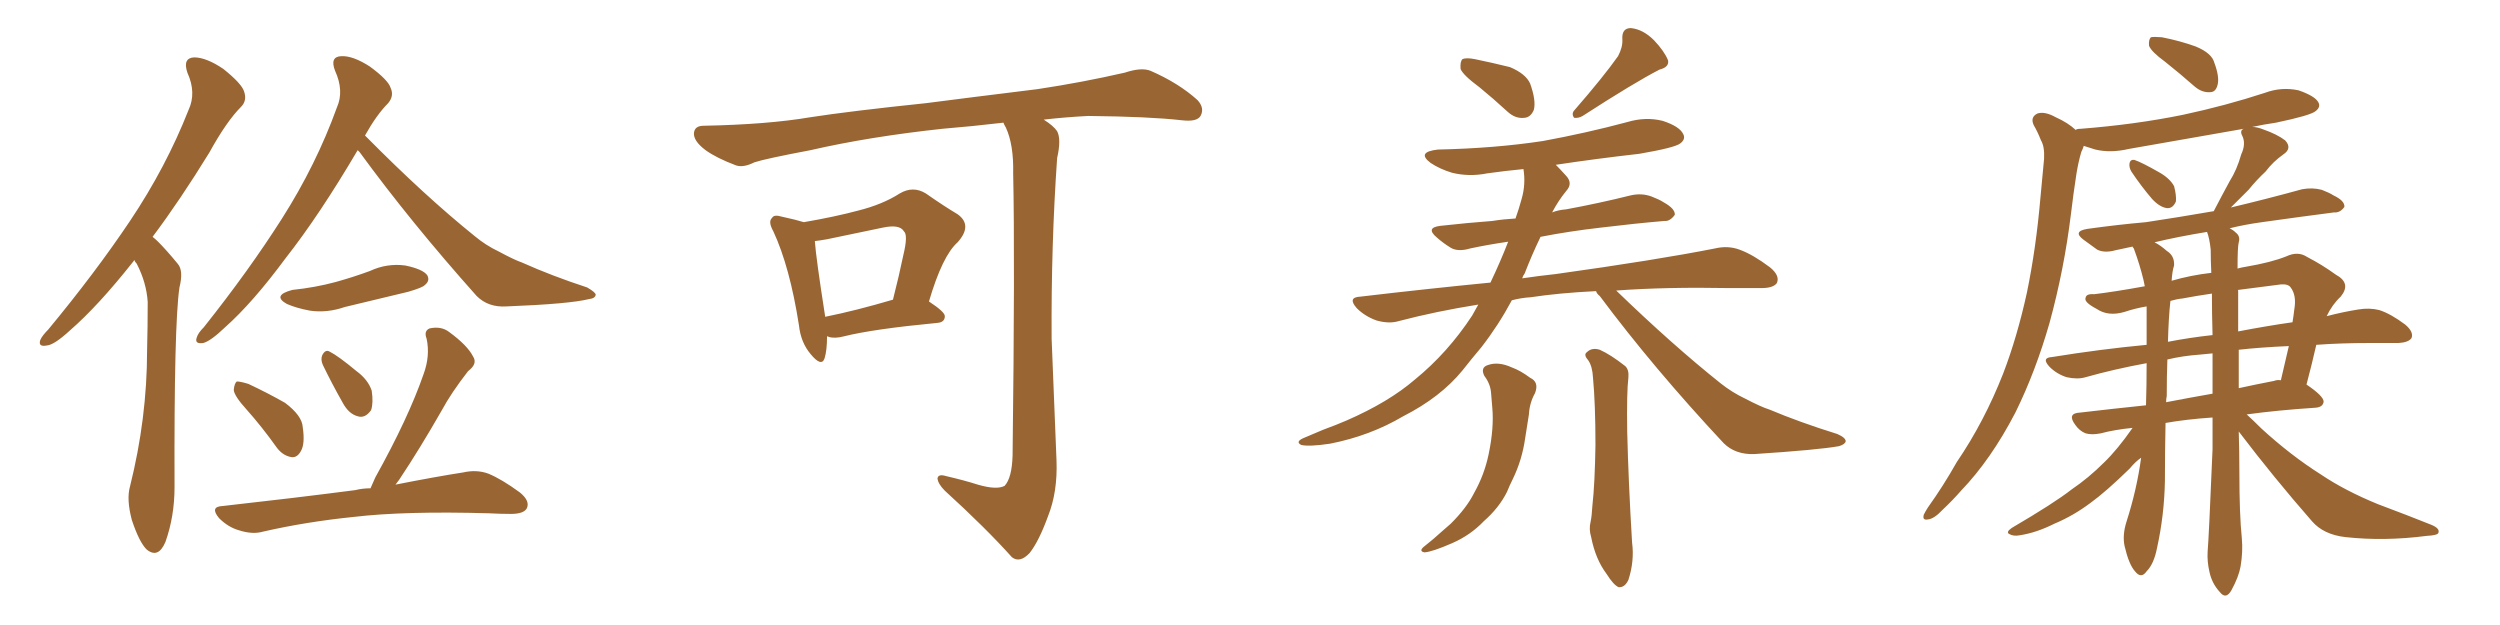 <svg xmlns="http://www.w3.org/2000/svg" xmlns:xlink="http://www.w3.org/1999/xlink" width="600" height="150"><path fill="#996633" padding="10" d="M85.84 36.04L85.84 36.04Q76.61 51.71 68.55 61.96L68.55 61.96Q60.64 72.66 54.05 78.52L54.05 78.52Q50.54 81.88 48.78 82.32L48.78 82.32Q46.73 82.62 47.17 81.15L47.17 81.15Q47.46 79.98 48.93 78.52L48.93 78.52Q59.77 64.89 67.68 52.44L67.68 52.44Q75.88 39.55 80.86 25.78L80.86 25.78Q82.62 21.83 80.42 16.99L80.42 16.99Q79.10 13.62 81.88 13.48L81.88 13.48Q84.67 13.33 88.77 15.97L88.77 15.97Q93.16 19.19 93.75 21.09L93.75 21.09Q94.63 23.00 93.16 24.76L93.16 24.76Q90.38 27.54 87.60 32.52L87.60 32.52Q87.74 32.67 87.89 32.81L87.89 32.81Q101.95 47.02 113.96 56.69L113.96 56.69Q116.60 58.89 119.68 60.35L119.68 60.35Q123.49 62.40 125.24 62.99L125.24 62.99Q132.42 66.21 140.92 68.99L140.92 68.99Q142.97 70.17 142.97 70.75L142.97 70.75Q142.82 71.63 141.36 71.78L141.36 71.78Q136.67 72.95 121.58 73.54L121.58 73.54Q117.19 73.83 114.40 71.04L114.40 71.04Q98.58 53.32 86.28 36.47L86.28 36.47Q85.99 36.18 85.84 36.04ZM70.17 69.58L70.17 69.58Q75.73 68.99 80.57 67.68L80.57 67.68Q84.81 66.50 88.77 65.04L88.77 65.04Q92.87 63.13 97.27 63.72L97.27 63.72Q101.51 64.60 102.54 66.06L102.54 66.06Q103.27 67.38 101.95 68.41L101.95 68.41Q101.51 68.99 98.00 70.02L98.00 70.02Q90.23 71.92 82.76 73.68L82.76 73.68Q78.52 75.15 74.41 74.56L74.41 74.56Q71.19 73.97 68.85 72.95L68.85 72.95Q65.19 70.90 70.17 69.58ZM59.18 98.29L59.18 98.29Q56.25 95.07 56.10 93.60L56.10 93.60Q56.25 91.99 56.84 91.55L56.84 91.55Q57.71 91.55 59.62 92.14L59.62 92.14Q64.31 94.34 68.41 96.68L68.41 96.68Q72.51 99.76 72.66 102.54L72.66 102.54Q73.24 106.49 72.22 108.25L72.22 108.25Q71.34 109.86 70.02 109.72L70.02 109.72Q67.97 109.42 66.50 107.52L66.50 107.52Q62.84 102.39 59.18 98.29ZM77.49 87.60L77.49 87.60Q76.90 86.28 77.34 85.25L77.34 85.25Q78.08 83.79 79.10 84.38L79.10 84.38Q81.15 85.40 85.55 89.06L85.55 89.06Q88.33 91.11 89.21 93.75L89.21 93.75Q89.65 96.68 89.06 98.44L89.06 98.44Q87.60 100.49 85.84 99.90L85.84 99.90Q83.64 99.32 82.18 96.53L82.18 96.53Q79.69 92.14 77.49 87.60ZM88.92 117.19L88.92 117.19Q89.50 115.87 90.09 114.55L90.09 114.55Q98.00 100.34 101.66 89.79L101.66 89.79Q103.27 85.40 102.39 81.30L102.39 81.30Q101.66 79.39 103.13 78.81L103.13 78.81Q105.91 78.22 107.81 79.69L107.81 79.69Q112.21 82.91 113.53 85.55L113.53 85.55Q114.70 87.30 112.35 89.06L112.35 89.06Q108.25 94.34 106.05 98.44L106.05 98.44Q100.78 107.67 95.80 115.14L95.80 115.14Q95.36 115.72 94.92 116.31L94.92 116.31Q104.59 114.40 111.18 113.38L111.18 113.38Q114.40 112.65 117.19 113.67L117.19 113.67Q120.41 114.99 124.80 118.21L124.80 118.21Q127.29 120.26 126.42 122.02L126.42 122.02Q125.68 123.34 122.61 123.34L122.61 123.34Q120.12 123.34 117.33 123.19L117.33 123.19Q97.12 122.61 84.81 124.07L84.81 124.07Q73.39 125.24 63.13 127.59L63.13 127.59Q60.64 128.32 57.42 127.29L57.42 127.29Q54.79 126.56 52.59 124.37L52.59 124.37Q50.24 121.58 53.47 121.44L53.47 121.44Q70.61 119.53 85.25 117.63L85.25 117.63Q87.01 117.19 88.92 117.19ZM32.23 62.40L32.23 62.40L32.23 62.40Q32.08 62.70 31.93 62.84L31.93 62.84Q23.58 73.39 16.85 79.25L16.85 79.25Q13.04 82.76 11.28 82.91L11.28 82.91Q9.08 83.35 9.67 81.59L9.67 81.59Q10.11 80.57 11.57 79.10L11.57 79.10Q22.85 65.48 31.20 53.03L31.20 53.03Q39.84 40.14 45.26 26.37L45.26 26.37Q47.17 22.27 44.97 17.43L44.97 17.43Q43.80 13.92 46.58 13.77L46.58 13.77Q49.51 13.77 53.61 16.55L53.61 16.55Q58.01 20.07 58.59 21.97L58.59 21.97Q59.33 24.17 57.86 25.63L57.86 25.63Q54.35 29.15 50.24 36.62L50.24 36.62Q43.21 48.05 36.62 56.84L36.62 56.84Q37.35 57.42 37.94 58.01L37.94 58.01Q39.99 60.06 42.63 63.28L42.63 63.28Q44.09 64.89 43.07 68.99L43.07 68.99Q41.75 77.78 41.89 116.89L41.89 116.89Q41.89 123.93 39.70 130.08L39.70 130.08Q37.94 134.18 35.16 131.84L35.16 131.84Q33.40 130.08 31.64 124.80L31.64 124.80Q30.32 119.82 31.20 116.75L31.20 116.75Q35.30 100.34 35.30 84.08L35.30 84.08Q35.45 78.37 35.45 72.51L35.45 72.51Q35.16 67.82 32.81 63.28L32.81 63.28Q32.37 62.84 32.23 62.40ZM198.49 80.71L198.49 80.71Q198.49 84.08 197.90 85.99L197.90 85.99Q197.17 88.18 194.53 84.96L194.53 84.96Q192.19 82.18 191.75 78.08L191.75 78.08Q189.55 64.01 185.60 55.52L185.60 55.52Q184.28 53.17 185.30 52.29L185.30 52.29Q185.74 51.42 187.65 52.00L187.65 52.00Q191.02 52.73 192.92 53.32L192.92 53.32Q200.54 52.00 205.96 50.54L205.96 50.54Q211.82 49.07 215.92 46.44L215.92 46.44Q219.14 44.53 222.22 46.44L222.22 46.44Q226.61 49.51 229.83 51.42L229.83 51.42Q233.50 54.05 229.83 58.15L229.83 58.15Q226.17 61.38 222.95 72.36L222.95 72.36Q226.76 74.85 226.76 75.88L226.76 75.88Q226.76 77.34 225 77.49L225 77.49Q209.62 78.96 202.59 80.71L202.59 80.71Q200.39 81.30 198.93 80.86L198.93 80.86Q198.63 80.71 198.49 80.71ZM198.05 76.03L198.05 76.03Q205.37 74.56 214.31 71.92L214.31 71.92Q215.77 66.21 216.80 61.23L216.80 61.23Q217.97 56.40 216.94 55.52L216.94 55.52Q215.92 53.76 211.82 54.64L211.82 54.64Q205.66 55.96 198.49 57.42L198.49 57.42Q196.88 57.71 195.56 57.86L195.56 57.86Q195.85 61.96 198.05 76.03ZM234.67 116.31L234.67 116.31L234.67 116.31Q239.21 117.63 241.11 116.60L241.11 116.60Q242.87 114.70 243.02 109.28L243.02 109.28Q243.60 61.96 243.16 41.60L243.16 41.60Q243.31 34.72 241.41 30.62L241.41 30.62Q240.97 29.88 240.82 29.44L240.82 29.44Q233.35 30.32 226.17 30.91L226.17 30.91Q208.59 32.81 194.53 36.04L194.53 36.04Q183.69 38.09 181.05 38.96L181.05 38.96Q178.42 40.28 176.66 39.70L176.66 39.70Q171.97 37.94 169.34 36.04L169.34 36.04Q166.41 33.84 166.55 31.93L166.55 31.93Q166.70 30.18 168.90 30.18L168.90 30.18Q184.28 29.88 194.53 28.13L194.53 28.13Q204.05 26.66 222.22 24.76L222.22 24.76Q231.30 23.58 249.02 21.39L249.02 21.39Q259.72 19.78 269.97 17.43L269.97 17.43Q273.93 16.11 276.12 16.99L276.12 16.99Q282.86 19.92 287.40 24.02L287.40 24.02Q289.16 25.93 288.13 27.83L288.13 27.83Q287.26 29.30 283.59 28.86L283.59 28.86Q275.83 27.98 261.18 27.83L261.18 27.83Q255.47 28.13 250.49 28.71L250.49 28.71Q252.83 30.18 253.71 31.49L253.71 31.49Q254.74 33.40 253.71 37.94L253.71 37.94Q252.25 58.89 252.39 81.30L252.39 81.30Q253.13 98.88 253.56 110.45L253.56 110.45Q253.86 118.07 251.51 123.93L251.51 123.93Q249.32 129.93 247.12 132.71L247.12 132.71Q244.78 135.21 242.87 133.74L242.87 133.74Q236.57 126.71 226.76 117.77L226.76 117.77Q225.15 116.16 225 114.84L225 114.84Q225.15 113.67 227.05 114.26L227.05 114.26Q231.45 115.28 234.67 116.31ZM355.08 20.95L355.08 20.95Q351.12 18.02 350.54 16.55L350.54 16.55Q350.39 14.79 350.98 14.21L350.98 14.21Q351.86 13.77 354.05 14.21L354.05 14.21Q358.30 15.09 362.40 16.11L362.40 16.11Q366.21 17.72 367.24 20.07L367.24 20.07Q368.70 24.17 368.12 26.37L368.12 26.37Q367.38 28.13 365.92 28.27L365.92 28.27Q363.72 28.56 361.82 26.81L361.82 26.81Q358.30 23.58 355.08 20.95ZM388.33 13.48L388.33 13.48Q389.50 11.28 389.36 9.38L389.36 9.38Q389.21 6.74 391.41 6.74L391.41 6.74Q394.34 7.03 396.97 9.67L396.97 9.67Q399.46 12.30 400.34 14.50L400.34 14.50Q400.63 16.11 398.29 16.70L398.29 16.70Q392.29 19.78 379.83 27.83L379.83 27.83Q378.81 28.42 377.78 28.27L377.78 28.27Q377.05 27.25 377.93 26.37L377.93 26.37Q384.81 18.46 388.33 13.48ZM383.06 69.87L383.06 69.87Q374.12 70.31 367.38 71.34L367.38 71.34Q365.04 71.48 362.84 72.07L362.84 72.07Q359.62 78.08 355.52 83.35L355.52 83.35Q353.17 86.13 350.98 88.92L350.98 88.92Q345.70 95.36 336.77 99.90L336.77 99.90Q328.86 104.59 319.19 106.49L319.19 106.49Q314.21 107.23 312.30 106.79L312.30 106.79Q310.84 106.05 312.74 105.18L312.74 105.18Q315.23 104.15 317.58 103.13L317.58 103.13Q320.80 101.95 323.14 100.93L323.14 100.93Q333.25 96.53 339.55 91.11L339.55 91.11Q347.46 84.67 353.32 75.73L353.32 75.73Q354.20 74.12 354.79 73.10L354.79 73.10Q344.68 74.71 335.74 77.05L335.74 77.05Q333.40 77.78 330.32 76.90L330.32 76.90Q327.54 75.88 325.63 73.97L325.63 73.97Q323.29 71.34 326.51 71.19L326.51 71.19Q342.63 69.29 357.71 67.82L357.71 67.82Q360.21 62.55 361.96 58.01L361.96 58.01Q356.98 58.74 352.88 59.62L352.88 59.62Q349.95 60.50 348.19 59.47L348.19 59.47Q346.29 58.30 344.82 56.98L344.82 56.98Q342.04 54.64 345.70 54.20L345.70 54.20Q352.29 53.47 358.15 53.03L358.15 53.03Q360.94 52.59 363.72 52.44L363.72 52.44Q364.60 49.95 365.19 47.75L365.19 47.75Q366.21 44.24 365.63 40.58L365.63 40.58Q361.08 41.02 356.98 41.60L356.98 41.60Q352.59 42.48 348.49 41.46L348.49 41.46Q345.56 40.58 343.36 39.11L343.36 39.11Q339.84 36.47 345.12 35.89L345.12 35.89Q358.74 35.60 370.31 33.84L370.31 33.84Q380.71 31.93 390.53 29.30L390.53 29.30Q394.92 27.98 399.02 29.00L399.02 29.00Q403.13 30.32 404.00 32.23L404.00 32.23Q404.59 33.40 403.27 34.42L403.27 34.42Q401.95 35.45 393.46 36.91L393.46 36.91Q383.06 38.09 373.39 39.55L373.39 39.55Q374.41 40.58 375.73 42.04L375.73 42.04Q377.64 43.95 375.88 45.85L375.88 45.85Q373.97 48.19 372.51 50.98L372.51 50.98Q373.97 50.39 375.88 50.24L375.88 50.24Q383.79 48.78 391.41 46.88L391.41 46.88Q394.04 46.29 396.39 47.17L396.39 47.17Q398.29 47.90 399.17 48.49L399.17 48.49Q402.10 50.10 401.95 51.56L401.95 51.56Q400.78 53.17 399.46 53.03L399.46 53.03Q392.58 53.61 384.08 54.64L384.08 54.64Q376.46 55.52 369.73 56.84L369.73 56.84Q367.68 61.08 365.92 65.63L365.92 65.63Q365.48 66.21 365.33 66.80L365.33 66.80Q369.29 66.21 373.39 65.77L373.39 65.77Q397.56 62.40 411.62 59.62L411.62 59.62Q414.70 58.89 417.48 59.91L417.48 59.91Q420.70 61.08 424.80 64.16L424.80 64.16Q427.29 66.21 426.42 67.97L426.42 67.97Q425.54 69.14 422.75 69.14L422.75 69.14Q419.09 69.14 414.99 69.14L414.99 69.14Q399.90 68.85 387.89 69.73L387.89 69.73Q401.37 82.76 412.94 91.99L412.94 91.99Q415.72 94.19 418.80 95.65L418.80 95.65Q422.75 97.71 424.66 98.29L424.66 98.29Q431.98 101.37 440.92 104.15L440.92 104.15Q442.97 105.03 442.97 105.91L442.97 105.91Q442.82 106.64 441.36 107.08L441.36 107.08Q436.52 107.96 421.00 108.98L421.00 108.98Q416.46 109.13 413.67 106.35L413.67 106.35Q396.83 88.33 383.94 71.04L383.94 71.04Q383.20 70.46 383.06 69.87ZM356.25 90.23L356.25 90.23Q355.22 88.18 357.13 87.60L357.13 87.60Q359.62 86.72 362.84 88.18L362.84 88.18Q364.89 88.92 367.24 90.67L367.24 90.67Q369.43 91.70 368.41 94.34L368.41 94.34Q367.09 96.68 366.94 99.46L366.94 99.46Q366.50 102.25 366.06 105.03L366.06 105.03Q365.33 110.30 363.13 114.84L363.13 114.84Q362.26 116.60 361.67 118.07L361.67 118.07Q359.77 121.88 356.10 125.10L356.10 125.10Q352.88 128.47 348.49 130.37L348.49 130.37Q343.80 132.42 341.89 132.57L341.89 132.57Q340.28 132.28 342.04 130.96L342.04 130.96Q344.09 129.35 346.00 127.59L346.00 127.59Q347.17 126.56 348.19 125.68L348.19 125.68Q352.00 121.88 353.76 118.36L353.76 118.36Q356.25 113.96 357.28 108.98L357.28 108.98Q358.59 102.69 358.15 97.85L358.15 97.85Q358.01 95.80 357.86 94.34L357.86 94.34Q357.71 92.14 356.25 90.23ZM381.15 86.43L381.15 86.43L381.15 86.43Q379.98 85.11 380.86 84.52L380.86 84.52Q382.03 83.35 383.94 83.94L383.94 83.94Q386.57 85.11 390.09 87.89L390.09 87.89Q390.97 88.77 390.82 90.53L390.82 90.53Q390.38 94.19 390.53 103.56L390.53 103.56Q390.82 115.72 391.70 130.22L391.70 130.22Q392.29 134.62 390.82 139.16L390.82 139.16Q389.94 141.06 388.48 140.92L388.48 140.92Q387.30 140.48 385.55 137.70L385.55 137.70Q382.91 134.18 381.88 128.91L381.88 128.91Q381.30 127.00 381.74 125.24L381.74 125.24Q382.03 123.93 382.18 121.29L382.18 121.29Q382.76 116.16 382.91 106.79L382.91 106.79Q382.91 96.97 382.32 90.67L382.32 90.67Q382.18 87.89 381.15 86.43ZM511.52 41.16L511.52 41.16Q510.94 40.14 511.08 39.26L511.08 39.26Q511.23 38.23 512.26 38.38L512.26 38.38Q514.01 38.96 518.12 41.31L518.12 41.31Q520.75 42.77 521.78 44.68L521.78 44.68Q522.36 46.88 522.22 48.34L522.22 48.34Q521.48 50.10 520.02 49.95L520.02 49.95Q518.26 49.66 516.50 47.75L516.50 47.75Q513.87 44.68 511.52 41.16ZM519.58 14.79L519.58 14.79Q516.36 12.45 515.77 10.99L515.77 10.99Q515.63 9.52 516.21 8.94L516.21 8.94Q516.94 8.79 518.85 8.94L518.85 8.94Q523.24 9.81 526.90 11.13L526.90 11.13Q530.86 12.74 531.45 15.09L531.45 15.09Q532.76 18.60 532.18 20.51L532.18 20.51Q531.74 22.12 530.42 22.12L530.42 22.12Q528.52 22.27 526.76 20.80L526.76 20.80Q523.10 17.58 519.58 14.79ZM537.30 103.56L537.30 103.56Q537.45 108.40 537.45 113.38L537.45 113.38Q537.45 123.49 538.04 129.20L538.04 129.20Q538.33 132.42 537.74 135.94L537.74 135.94Q537.30 138.43 535.55 141.65L535.55 141.65Q534.23 143.99 532.76 142.09L532.76 142.09Q530.86 140.04 530.27 137.26L530.27 137.26Q529.69 134.77 529.83 132.42L529.83 132.42Q530.13 128.91 531.01 107.81L531.01 107.81Q531.01 103.86 531.01 100.20L531.01 100.20Q524.71 100.63 519.73 101.51L519.73 101.51Q519.58 108.40 519.58 115.43L519.58 115.43Q519.43 123.63 517.68 131.54L517.68 131.54Q516.94 135.35 515.19 137.11L515.19 137.11Q513.87 139.01 512.40 137.11L512.40 137.11Q510.94 135.50 509.91 131.10L509.91 131.10Q509.33 128.47 510.35 125.24L510.35 125.24Q512.84 117.48 513.87 109.86L513.87 109.86Q512.55 110.74 511.08 112.50L511.08 112.50Q505.37 118.07 501.71 120.70L501.71 120.70Q497.61 123.78 493.07 125.68L493.07 125.68Q488.67 127.88 484.72 128.47L484.72 128.47Q483.25 128.76 482.23 128.17L482.23 128.17Q481.35 127.73 482.81 126.71L482.81 126.71Q493.07 120.70 497.17 117.48L497.17 117.48Q501.27 114.70 504.93 111.04L504.93 111.04Q508.15 107.96 511.82 102.69L511.82 102.69Q507.42 103.13 504.20 104.00L504.20 104.00Q502.00 104.44 500.54 104.00L500.54 104.00Q499.07 103.42 498.05 101.95L498.05 101.95Q496.00 99.17 499.22 99.02L499.22 99.02Q506.69 98.14 515.04 97.27L515.04 97.27Q515.19 92.58 515.19 87.16L515.19 87.16Q507.28 88.62 500.54 90.53L500.54 90.53Q498.63 91.11 496.00 90.53L496.00 90.53Q493.65 89.79 491.89 88.04L491.89 88.04Q489.84 85.84 492.48 85.69L492.48 85.69Q504.20 83.79 515.19 82.76L515.19 82.76Q515.19 79.39 515.19 75.73L515.19 75.73Q515.19 74.56 515.19 73.54L515.19 73.54Q512.55 73.97 509.91 74.85L509.91 74.85Q505.96 76.03 503.17 74.12L503.17 74.12Q500.10 72.51 500.54 71.48L500.54 71.48Q500.68 70.46 502.59 70.61L502.59 70.61Q507.57 70.02 514.75 68.70L514.75 68.70Q514.60 67.82 514.45 67.24L514.45 67.24Q513.57 63.57 512.11 59.62L512.11 59.62Q511.82 59.33 511.82 59.18L511.82 59.18Q509.62 59.62 507.71 60.06L507.71 60.06Q505.08 60.79 503.32 59.91L503.32 59.91Q501.56 58.59 500.10 57.57L500.10 57.57Q497.31 55.52 500.98 54.93L500.98 54.93Q508.30 53.91 515.04 53.32L515.04 53.32Q522.80 52.15 531.30 50.68L531.30 50.68Q533.20 47.02 535.11 43.51L535.11 43.51Q536.87 40.72 537.89 37.06L537.89 37.06Q539.06 34.57 538.18 32.67L538.18 32.67Q537.45 31.35 538.48 30.91L538.48 30.91Q524.27 33.40 510.94 35.74L510.94 35.74Q506.54 36.77 502.88 35.89L502.88 35.89Q501.42 35.45 500.10 35.01L500.10 35.01Q499.95 35.60 499.51 36.47L499.51 36.47Q498.78 38.96 498.34 41.75L498.34 41.75Q497.61 46.44 497.02 51.42L497.02 51.42Q495.41 64.60 491.89 77.49L491.89 77.49Q488.53 89.21 483.69 99.02L483.69 99.02Q477.83 110.30 470.65 117.77L470.65 117.77Q468.60 120.12 466.26 122.31L466.26 122.31Q464.21 124.51 462.74 124.66L462.74 124.66Q461.28 124.95 461.72 123.49L461.72 123.49Q462.16 122.61 462.74 121.73L462.74 121.73Q466.41 116.60 469.63 110.89L469.63 110.89Q476.22 101.22 480.76 89.65L480.76 89.65Q484.13 80.86 486.47 70.17L486.47 70.17Q488.67 59.47 489.70 47.46L489.70 47.46Q490.14 42.48 490.58 38.09L490.58 38.09Q490.72 35.16 489.84 33.69L489.84 33.69Q488.96 31.49 488.09 30.03L488.09 30.03Q487.21 28.13 488.96 27.25L488.96 27.25Q490.72 26.66 493.36 28.13L493.36 28.13Q496.29 29.44 498.19 31.20L498.19 31.20Q498.34 30.91 499.37 30.91L499.37 30.91Q512.55 29.88 523.97 27.54L523.97 27.54Q534.23 25.34 543.60 22.27L543.60 22.27Q547.56 20.80 551.66 21.68L551.66 21.68Q555.47 23.00 556.35 24.46L556.35 24.46Q557.08 25.63 555.76 26.66L555.76 26.66Q554.59 27.69 546.24 29.44L546.24 29.44Q543.16 29.88 540.53 30.47L540.53 30.47Q541.70 30.47 543.16 31.05L543.16 31.05Q546.53 32.23 548.44 33.69L548.44 33.69Q550.20 35.60 548.00 37.06L548.00 37.06Q545.51 38.82 543.75 41.16L543.75 41.16Q541.55 43.21 539.65 45.56L539.65 45.56Q537.74 47.46 535.40 49.80L535.40 49.80Q544.04 47.75 552.54 45.41L552.54 45.41Q555.03 44.97 557.23 45.56L557.23 45.56Q559.13 46.29 560.01 46.88L560.01 46.88Q562.79 48.19 562.65 49.66L562.65 49.66Q561.62 51.12 560.16 50.98L560.16 50.98Q552.25 52.00 542.87 53.32L542.87 53.32Q538.62 53.91 535.11 54.79L535.11 54.79Q535.99 55.22 536.57 55.81L536.57 55.81Q537.74 56.69 537.30 58.15L537.30 58.15Q537.01 59.18 537.01 64.45L537.01 64.45Q538.04 64.16 539.06 64.01L539.06 64.01Q545.07 62.99 548.73 61.52L548.73 61.52Q551.51 60.21 553.71 61.67L553.71 61.67Q557.37 63.57 560.60 65.92L560.60 65.92Q564.40 67.97 561.77 71.19L561.77 71.19Q559.72 73.10 558.40 75.88L558.40 75.88Q562.35 74.85 566.02 74.27L566.02 74.27Q568.65 73.83 571.00 74.41L571.00 74.41Q573.78 75.29 577.29 77.93L577.29 77.93Q579.35 79.69 578.76 81.15L578.76 81.15Q578.03 82.18 575.68 82.32L575.68 82.32Q572.61 82.32 568.95 82.32L568.95 82.32Q561.77 82.32 555.91 82.76L555.91 82.76Q554.88 87.30 553.56 92.29L553.56 92.29Q557.67 95.07 557.67 96.39L557.67 96.39Q557.52 97.71 555.76 97.85L555.76 97.85Q546.68 98.44 539.21 99.46L539.21 99.46Q540.82 100.93 542.72 102.83L542.72 102.83Q549.76 109.28 556.93 113.82L556.93 113.82Q562.79 117.77 570.70 121.00L570.70 121.00Q577.73 123.63 583.59 125.98L583.59 125.98Q585.64 126.86 585.21 127.88L585.21 127.88Q585.06 128.47 582.42 128.61L582.42 128.61Q572.31 129.93 562.94 128.91L562.94 128.91Q557.67 128.32 554.88 125.10L554.88 125.10Q545.65 114.55 537.30 103.56ZM530.57 59.91L530.57 59.91Q530.27 57.13 529.69 55.66L529.69 55.66Q522.51 56.84 517.09 58.15L517.09 58.15Q518.55 58.89 520.02 60.21L520.02 60.21Q521.92 61.38 521.78 63.72L521.78 63.72Q521.34 65.04 521.19 67.38L521.19 67.38Q525.73 66.06 530.71 65.48L530.71 65.48Q530.57 62.55 530.57 59.91ZM531.01 94.48L531.01 94.48Q531.01 89.36 531.01 84.81L531.01 84.81Q529.25 84.96 527.93 85.11L527.93 85.11Q523.83 85.40 520.17 86.28L520.17 86.28Q520.02 90.23 520.02 95.07L520.02 95.07Q519.87 95.65 519.87 96.53L519.87 96.53Q525.15 95.51 531.01 94.48ZM537.30 83.94L537.30 83.94Q537.30 88.62 537.30 93.16L537.30 93.16Q541.26 92.29 545.80 91.41L545.80 91.41Q546.53 91.11 547.41 91.26L547.41 91.26Q548.44 86.72 549.32 83.06L549.32 83.06Q542.58 83.35 537.30 83.94ZM531.01 80.42L531.01 80.42Q530.86 75.29 530.86 70.46L530.86 70.46Q526.90 71.04 523.83 71.63L523.83 71.63Q522.36 71.78 520.90 72.22L520.90 72.22Q520.46 76.17 520.31 82.03L520.31 82.03Q525.59 81.01 531.01 80.42ZM537.16 69.73L537.16 69.73Q537.16 74.56 537.16 79.54L537.16 79.54Q544.04 78.22 550.20 77.34L550.20 77.34Q550.49 75.59 550.63 74.27L550.63 74.27Q551.22 70.90 549.76 68.99L549.76 68.99Q549.17 68.12 547.41 68.26L547.41 68.26Q541.70 68.99 537.16 69.58L537.16 69.58Q537.01 69.58 537.16 69.73Z"/></svg>